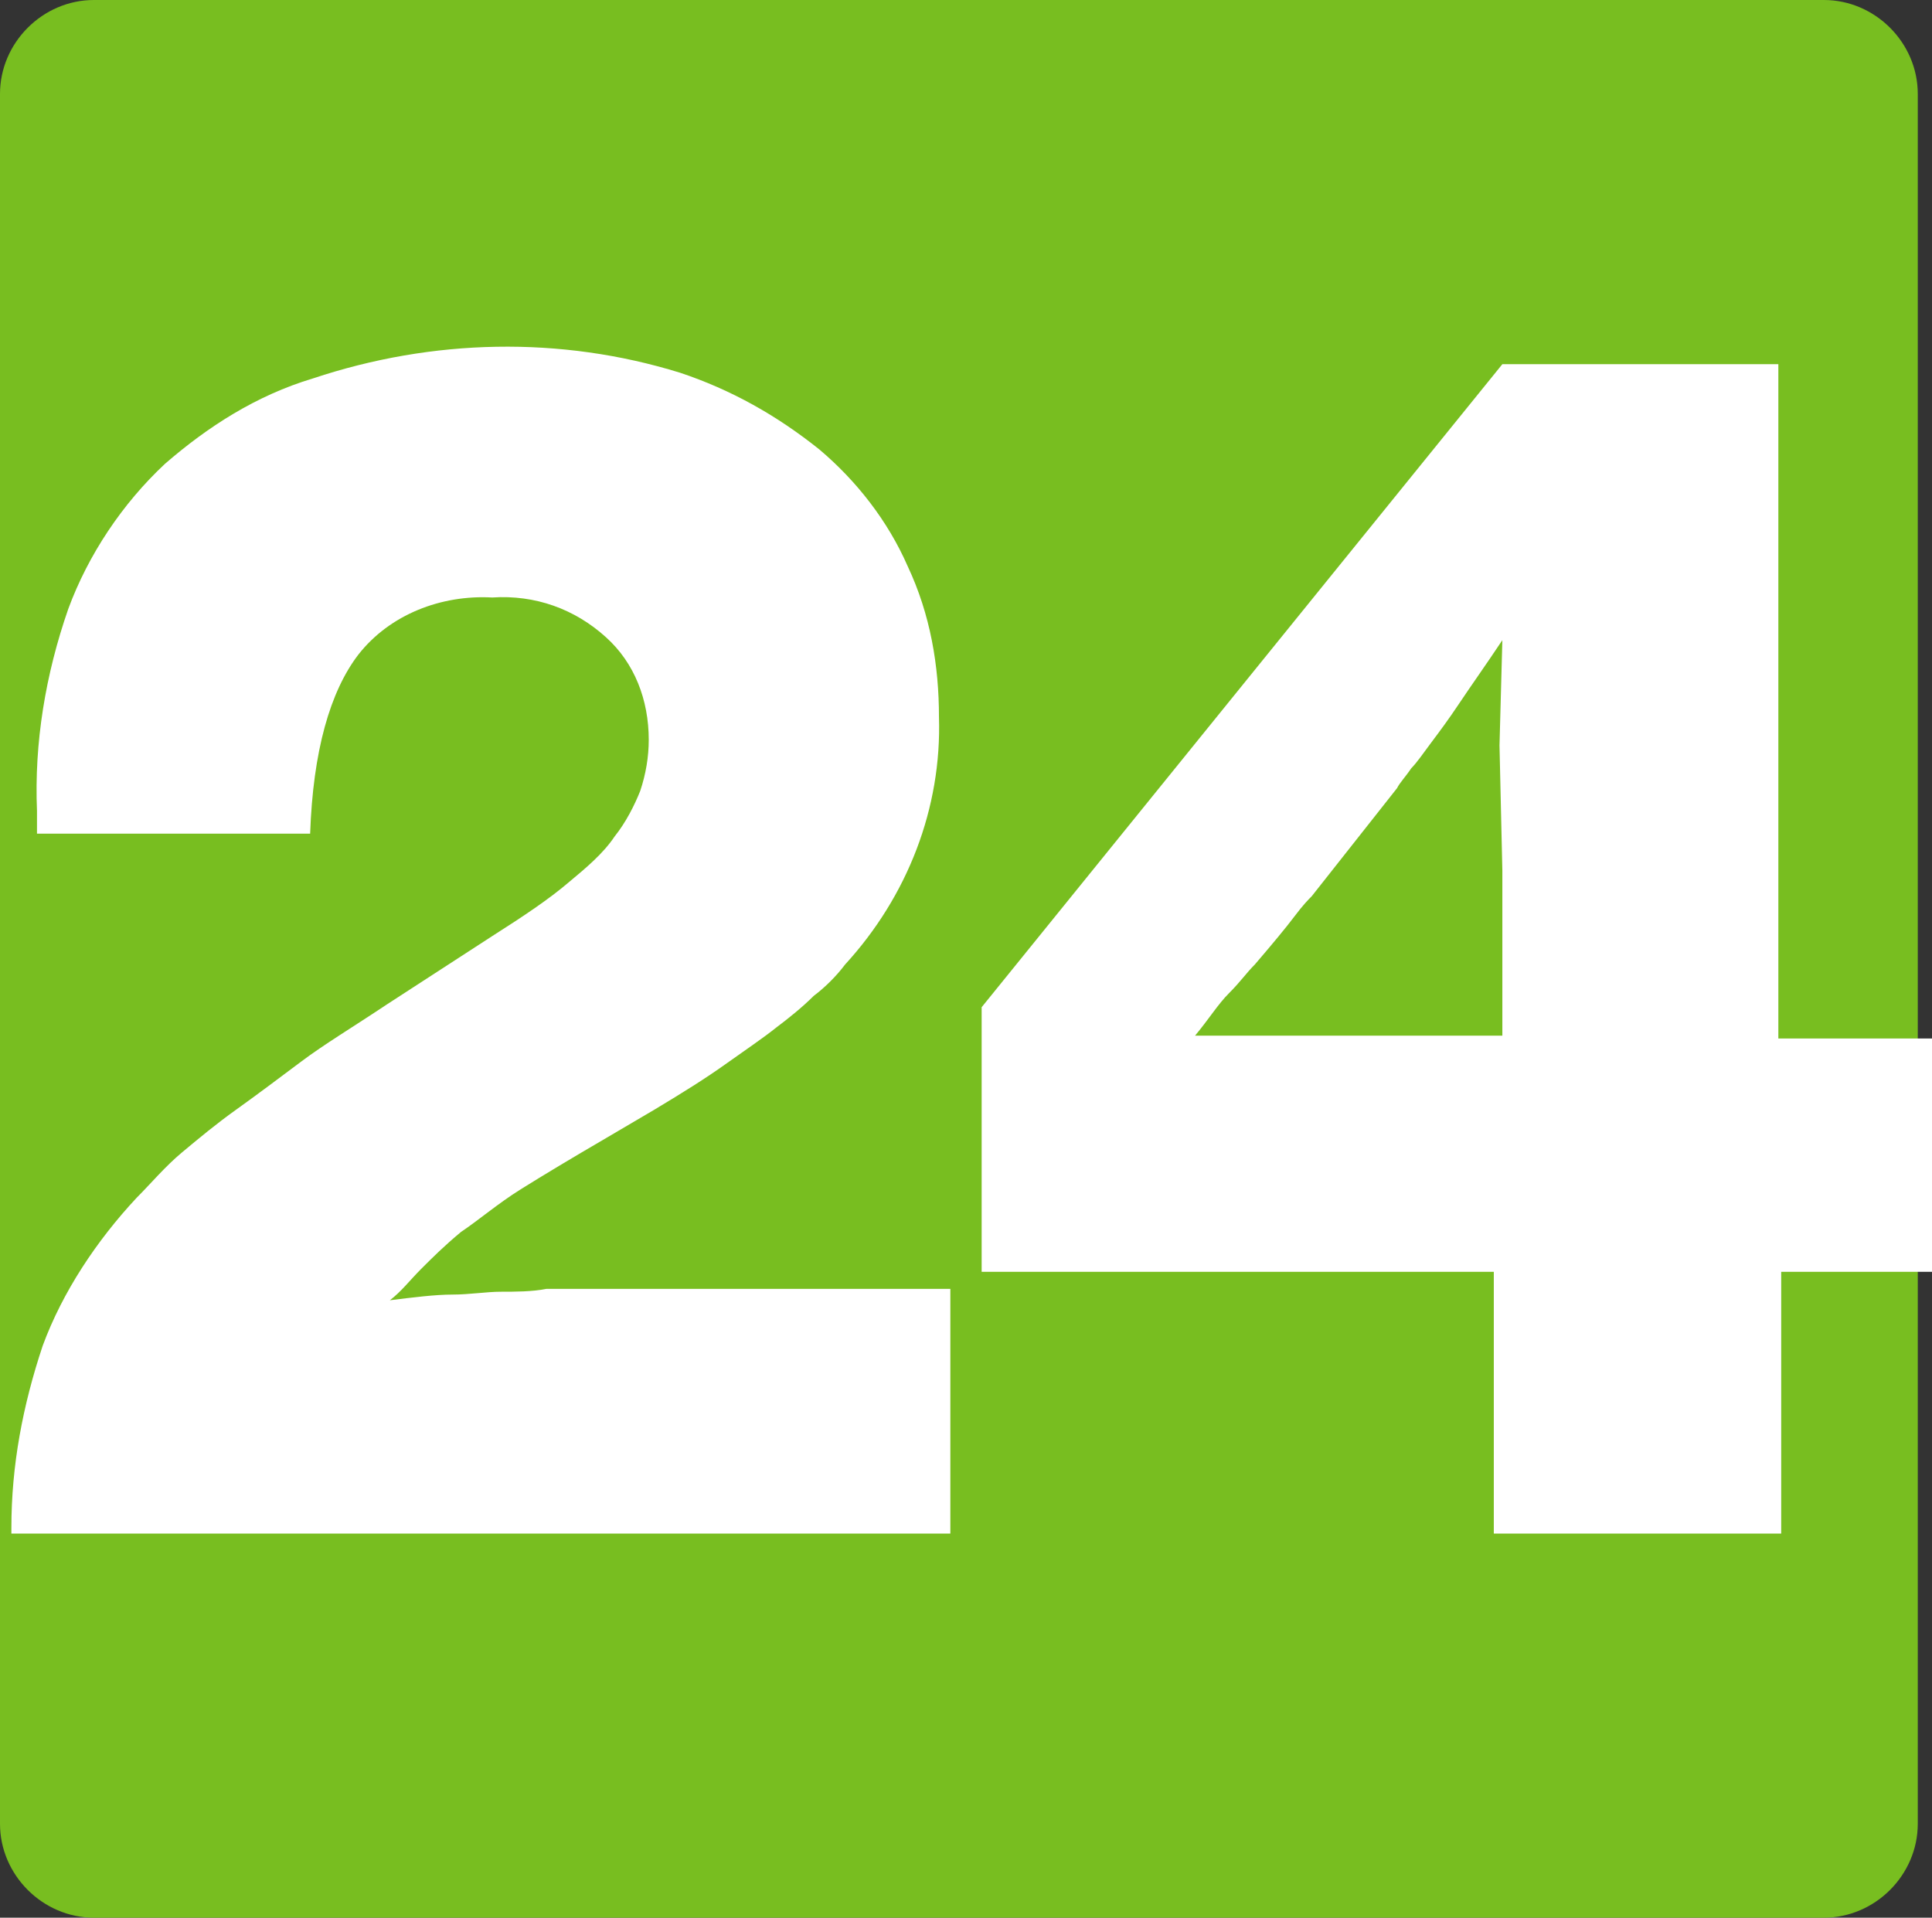 <?xml version="1.0" encoding="utf-8"?>
<!-- Generator: Adobe Illustrator 25.0.0, SVG Export Plug-In . SVG Version: 6.00 Build 0)  -->
<svg version="1.1" id="Layer_1" xmlns="http://www.w3.org/2000/svg" xmlns:xlink="http://www.w3.org/1999/xlink" x="0px" y="0px"
	 width="67.9px" height="67.4px" viewBox="0 0 67.9 67.4" style="enable-background:new 0 0 67.9 67.4;" xml:space="preserve">
<rect x="0" y="0" width="67.9" height="67.4" fill="#333333" stroke="none"/>
<style type="text/css">
	.st0{fill:#78BE20;}
	.st1{fill:#FFFFFF;}
</style>
<path id="Path_99" class="st0" d="M64.1,67.4H3.3c-1.8,0-3.3-1.5-3.3-3.3V3.3C0,1.5,1.5,0,3.3,0h60.8c1.8,0,3.3,1.5,3.3,3.3v60.8
	C67.4,65.9,65.9,67.4,64.1,67.4"/>
<path id="Path_100" class="st1" d="M0.4,53.9v-0.2c0-2.2,0.4-4.3,1.1-6.4c0.7-1.9,1.9-3.7,3.3-5.2c0.5-0.5,1-1.1,1.6-1.6
	c0.6-0.5,1.2-1,1.9-1.5c0.7-0.5,1.5-1.1,2.3-1.7c0.8-0.6,1.8-1.2,3-2l3.7-2.4c1.1-0.7,2-1.3,2.7-1.9c0.6-0.5,1.2-1,1.6-1.6
	c0.4-0.5,0.7-1.1,0.9-1.6c0.2-0.6,0.3-1.2,0.3-1.8c0-1.4-0.5-2.7-1.5-3.6c-1.1-1-2.5-1.5-4-1.4c-1.8-0.1-3.6,0.6-4.7,2
	c-1,1.3-1.6,3.4-1.7,6.3H1.3v-0.8c-0.1-2.4,0.3-4.8,1.1-7.1c0.7-1.9,1.9-3.7,3.4-5.1C7.3,15,9,13.9,11,13.3
	c4.2-1.4,8.7-1.5,12.9-0.2c1.8,0.6,3.4,1.5,4.9,2.7c1.3,1.1,2.4,2.5,3.1,4.1c0.8,1.7,1.1,3.5,1.1,5.3c0.1,3.2-1.1,6.3-3.3,8.7
	c-0.3,0.4-0.7,0.8-1.1,1.1c-0.4,0.4-0.9,0.8-1.3,1.1c-0.5,0.4-1.1,0.8-1.8,1.3c-0.7,0.5-1.5,1-2.5,1.6l-1.7,1
	c-1.2,0.7-2.2,1.3-3,1.8c-0.8,0.5-1.5,1.1-2.1,1.5c-0.6,0.5-1,0.9-1.4,1.3c-0.4,0.4-0.7,0.8-1.1,1.1c0.8-0.1,1.6-0.2,2.2-0.2
	s1.2-0.1,1.7-0.1s1.1,0,1.6-0.1c0.5,0,1.1,0,1.6,0h12.6v8.6L0.4,53.9z"/>
<path id="Path_101" class="st1" d="M62.6,44.7v9.2H52.5v-9.2h-18v-9.3l18.3-22.6h9.7v23.7h5.4v8.2H62.6z M52.8,30.6l-0.1-4.4
	l0.1-3.7c-0.6,0.9-1.1,1.6-1.5,2.2c-0.4,0.6-0.7,1-1,1.4c-0.3,0.4-0.5,0.7-0.7,0.9c-0.2,0.3-0.4,0.5-0.5,0.7l-3,3.8
	c-0.1,0.1-0.3,0.3-0.6,0.7c-0.3,0.4-0.8,1-1.4,1.7c-0.3,0.3-0.5,0.6-0.9,1s-0.7,0.9-1.2,1.5h10.8L52.8,30.6z"/>
<g>
</g>
<g>
</g>
<g>
</g>
<g>
</g>
<g>
</g>
<g>
</g>
<g>
</g>
<g>
</g>
<g>
</g>
<g>
</g>
<g>
</g>
<g>
</g>
<g>
</g>
<g>
</g>
<g>
</g>
</svg>
